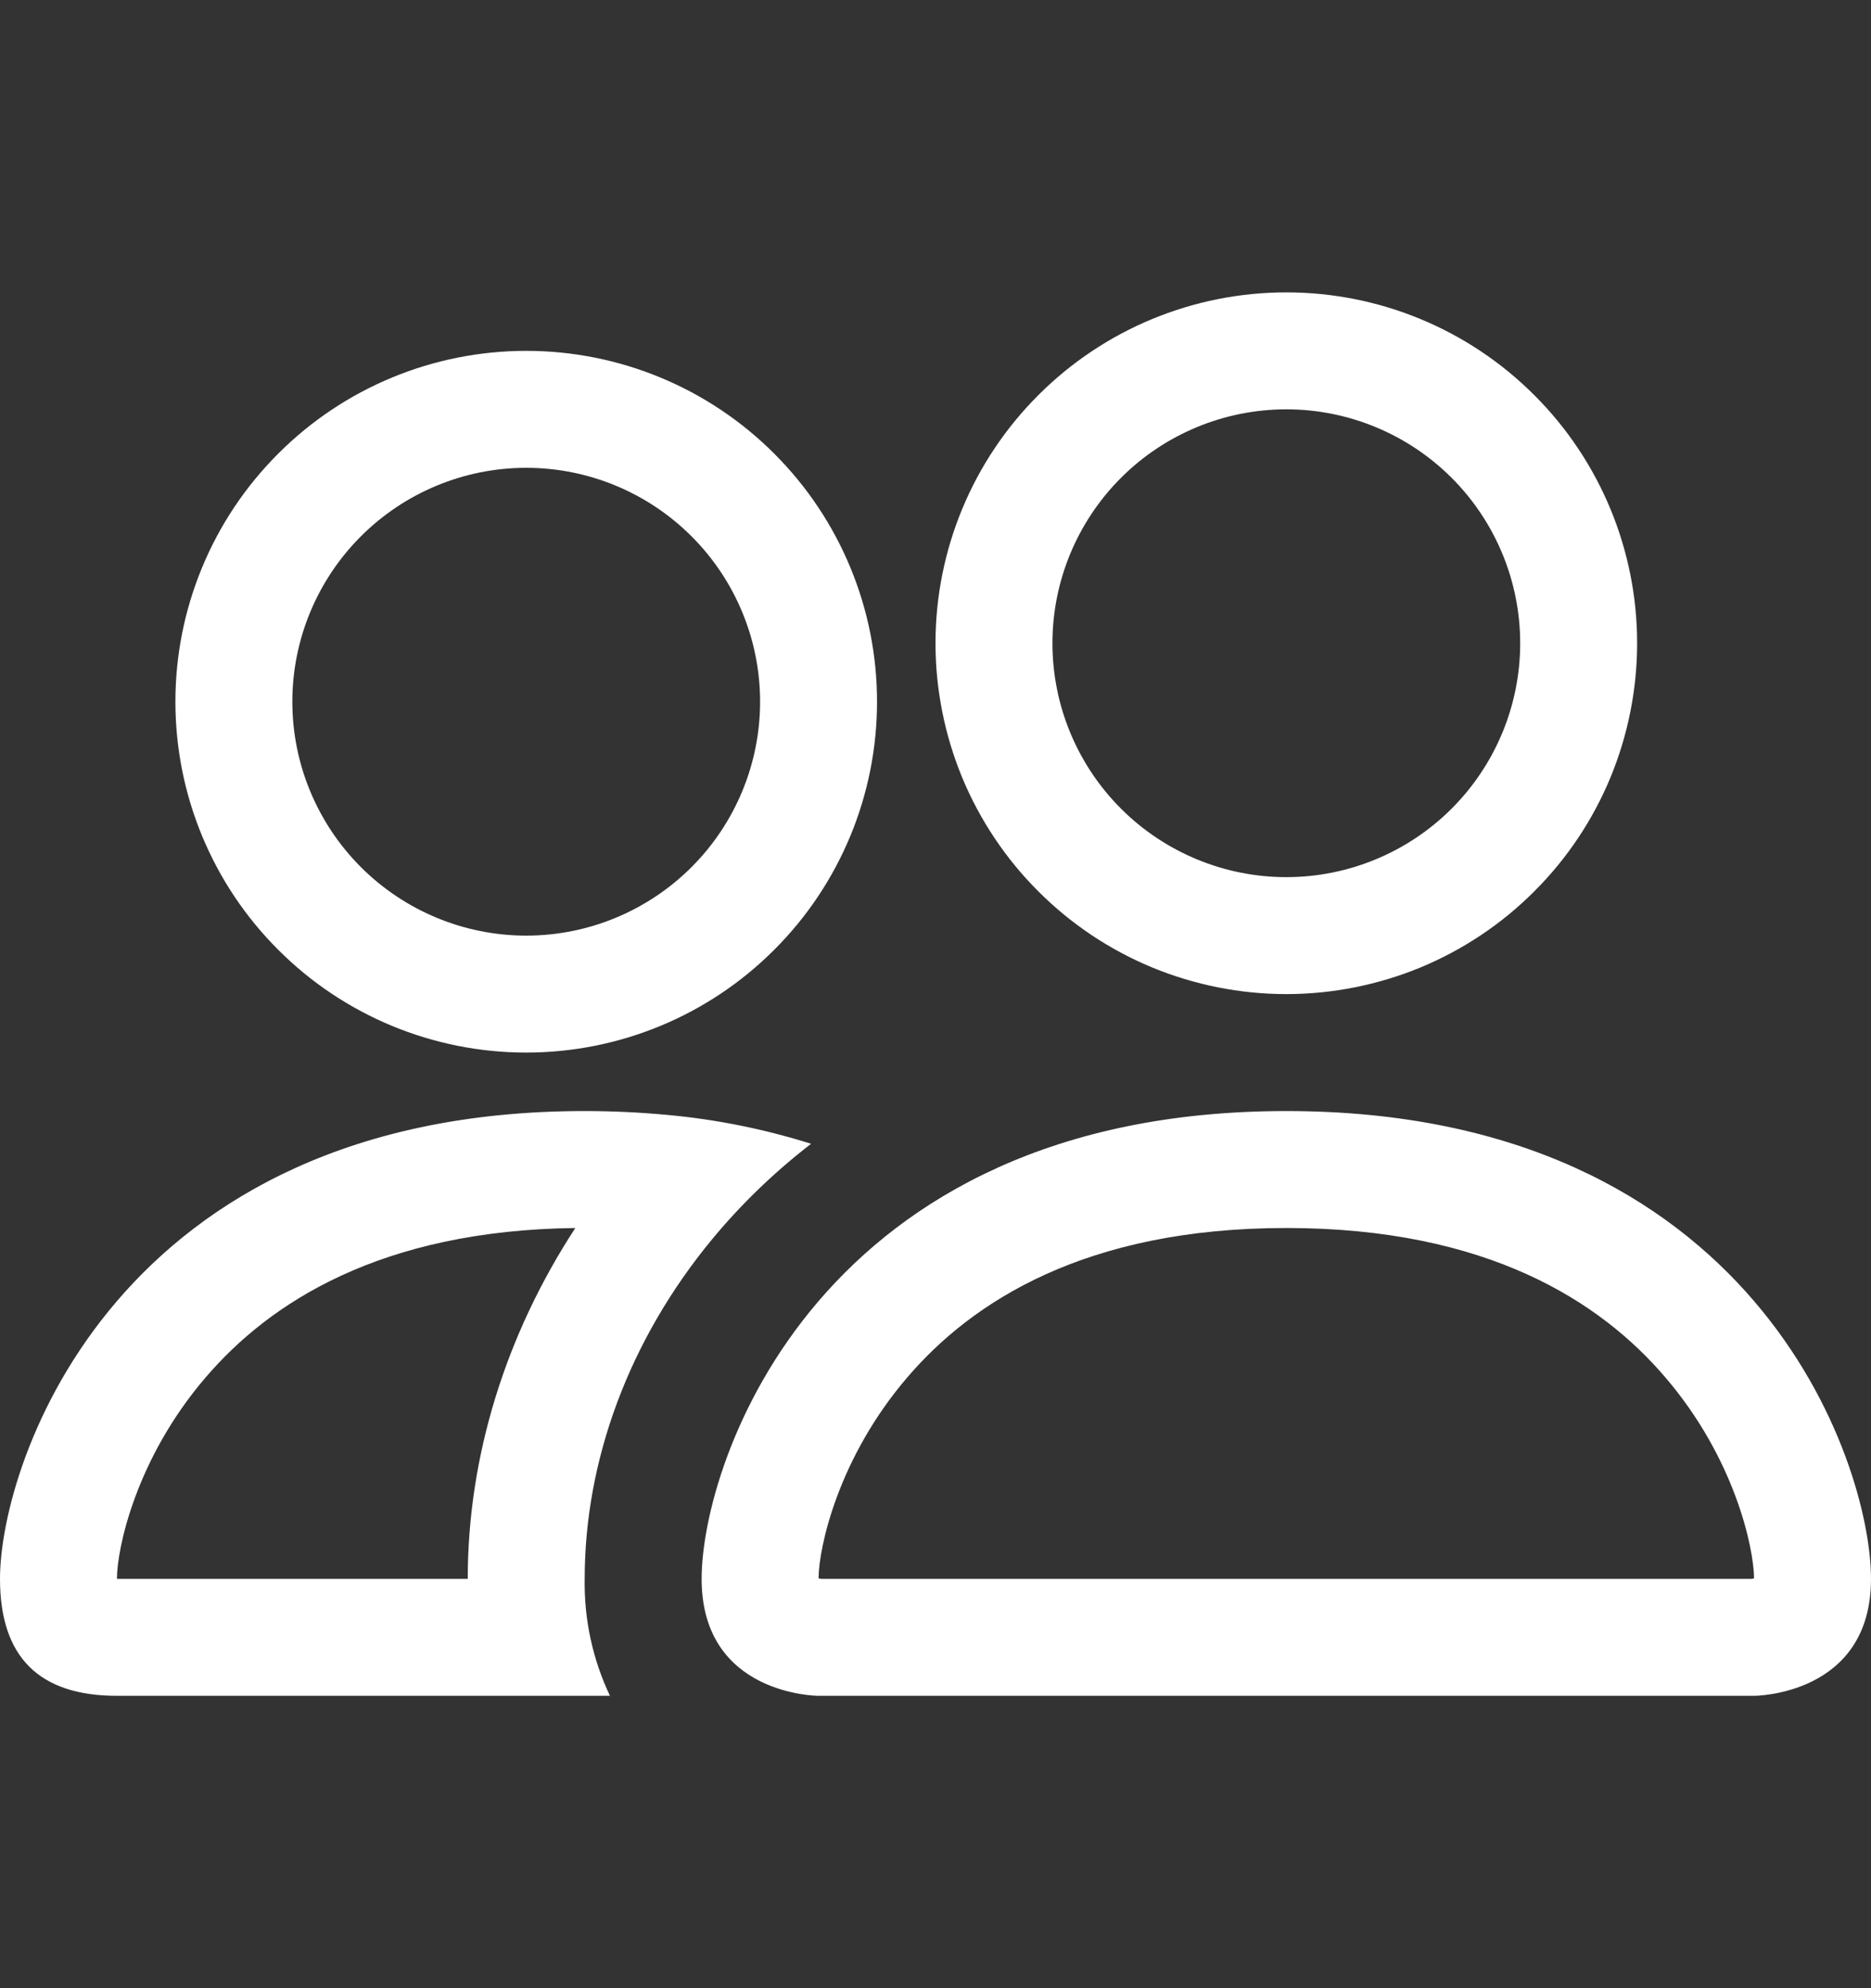 <svg width="16" height="17" viewBox="0 0 16 17" fill="none" xmlns="http://www.w3.org/2000/svg">
<rect x="0" y="0" width="16" height="17" fill="#333333" stroke="none"/>
<g id="Regular">
<path id="Vector" fill-rule="evenodd" clip-rule="evenodd" d="M15 14.5C15 14.5 16 14.5 16 13.5C16 12.5 15 9.5 11 9.5C7 9.5 6 12.5 6 13.5C6 14.5 7 14.5 7 14.5H15ZM7.022 13.5H14.978C14.983 13.499 14.987 13.499 14.992 13.498L15 13.496C14.998 13.232 14.833 12.466 14.24 11.776C13.688 11.129 12.718 10.5 11 10.5C9.283 10.5 8.313 11.13 7.76 11.776C7.167 12.466 7.001 13.233 7 13.496C7.007 13.497 7.015 13.499 7.022 13.5ZM11 7.5C11.53 7.5 12.039 7.289 12.414 6.914C12.789 6.539 13 6.03 13 5.5C13 4.97 12.789 4.461 12.414 4.086C12.039 3.711 11.53 3.5 11 3.5C10.47 3.5 9.961 3.711 9.586 4.086C9.211 4.461 9 4.97 9 5.5C9 6.03 9.211 6.539 9.586 6.914C9.961 7.289 10.47 7.5 11 7.5ZM14 5.5C14 5.894 13.922 6.284 13.772 6.648C13.621 7.012 13.4 7.343 13.121 7.621C12.843 7.9 12.512 8.121 12.148 8.272C11.784 8.422 11.394 8.5 11 8.5C10.606 8.5 10.216 8.422 9.852 8.272C9.488 8.121 9.157 7.9 8.879 7.621C8.6 7.343 8.379 7.012 8.228 6.648C8.078 6.284 8 5.894 8 5.5C8 4.704 8.316 3.941 8.879 3.379C9.441 2.816 10.204 2.5 11 2.5C11.796 2.5 12.559 2.816 13.121 3.379C13.684 3.941 14 4.704 14 5.5ZM6.936 9.78C6.536 9.654 6.124 9.571 5.706 9.533C5.471 9.511 5.236 9.5 5 9.5C1 9.5 0 12.5 0 13.5C0 14.167 0.333 14.5 1 14.5H5.216C5.068 14.188 4.994 13.845 5 13.5C5 12.49 5.377 11.458 6.09 10.596C6.333 10.302 6.616 10.027 6.936 9.78ZM4.92 10.5C3.252 10.52 2.305 11.14 1.76 11.776C1.163 12.47 1 13.239 1 13.5H4C4 12.455 4.323 11.414 4.92 10.5ZM1.5 6C1.5 5.204 1.816 4.441 2.379 3.879C2.941 3.316 3.704 3 4.5 3C5.296 3 6.059 3.316 6.621 3.879C7.184 4.441 7.5 5.204 7.5 6C7.5 6.796 7.184 7.559 6.621 8.121C6.059 8.684 5.296 9 4.5 9C3.704 9 2.941 8.684 2.379 8.121C1.816 7.559 1.5 6.796 1.5 6ZM4.5 4C3.97 4 3.461 4.211 3.086 4.586C2.711 4.961 2.5 5.47 2.5 6C2.5 6.53 2.711 7.039 3.086 7.414C3.461 7.789 3.97 8 4.5 8C5.03 8 5.539 7.789 5.914 7.414C6.289 7.039 6.5 6.53 6.5 6C6.5 5.47 6.289 4.961 5.914 4.586C5.539 4.211 5.03 4 4.5 4Z" fill="white"/>
</g>
</svg>
